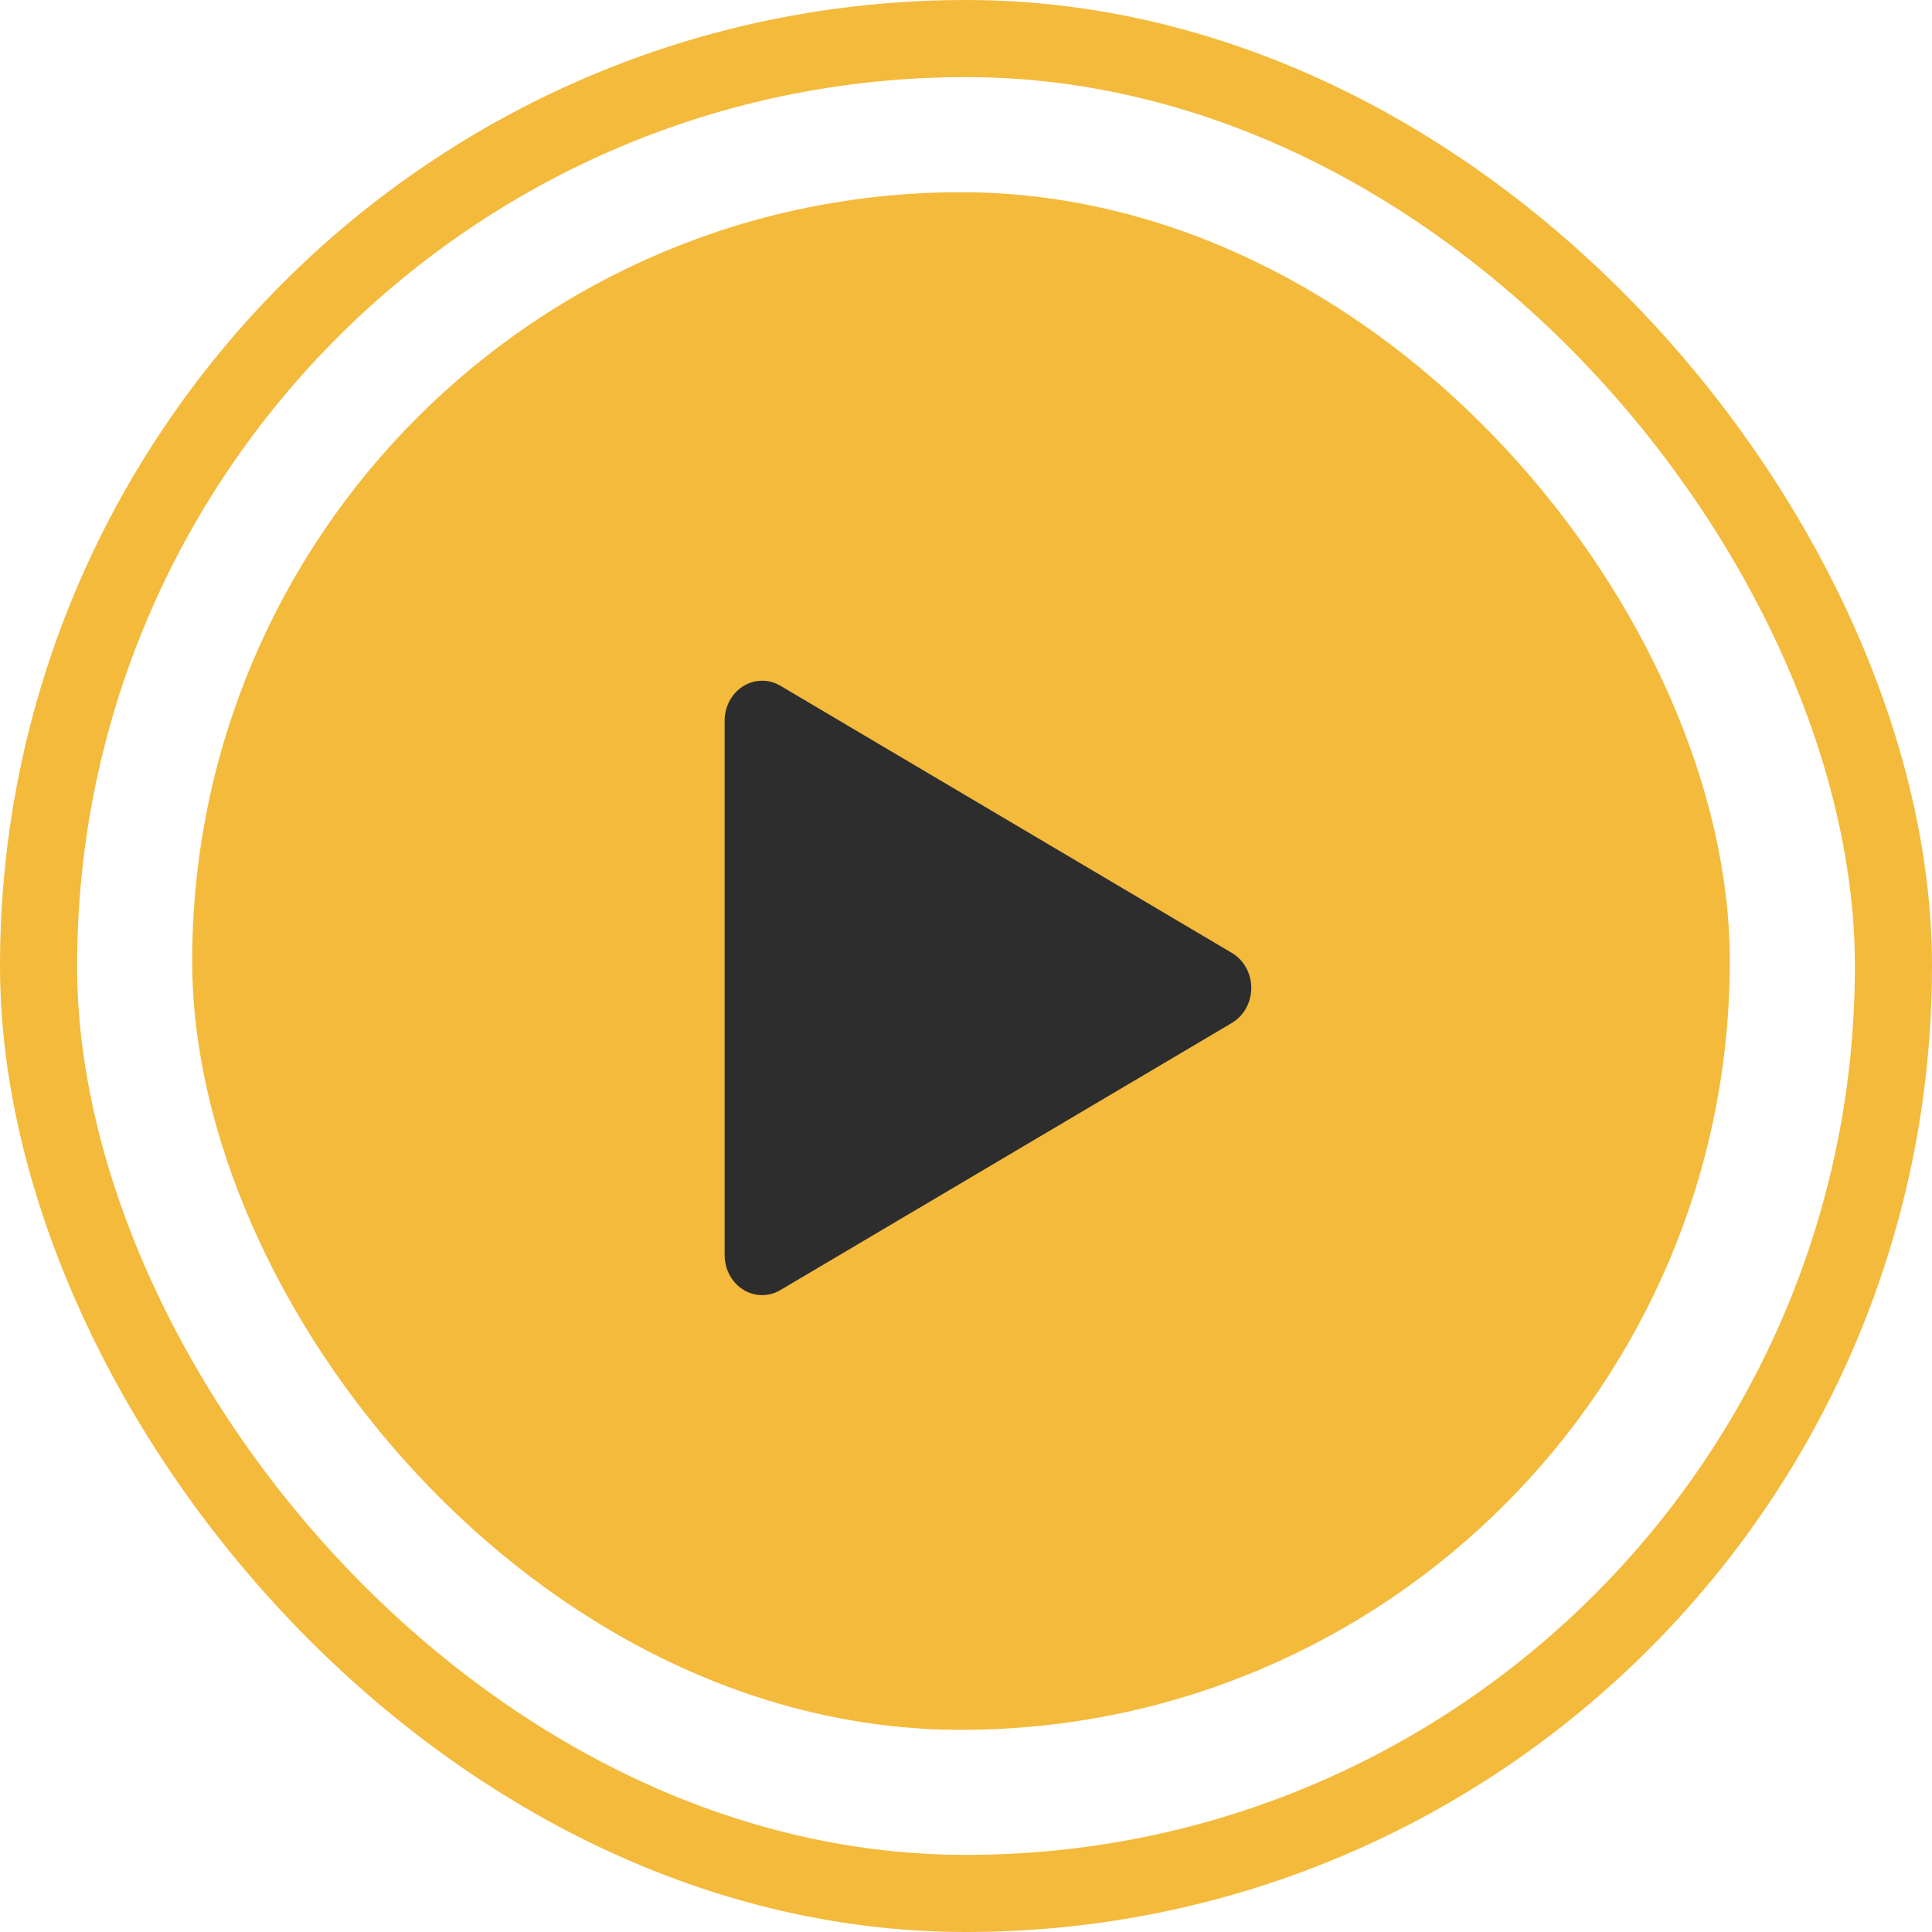 <?xml version="1.0" encoding="UTF-8"?> <svg xmlns="http://www.w3.org/2000/svg" width="44" height="44" viewBox="0 0 44 44" fill="none"> <rect x="4.377" y="4.378" width="35.018" height="35.018" rx="17.509" fill="#F4BA3C"></rect> <rect x="0.878" y="0.878" width="42.244" height="42.244" rx="21.122" stroke="#F4BA3C" stroke-width="1.756"></rect> <path d="M16.503 16.414C16.503 16.259 16.54 16.107 16.61 15.971C16.84 15.532 17.359 15.373 17.772 15.617L28.057 21.703C28.197 21.786 28.312 21.909 28.389 22.057C28.619 22.497 28.469 23.052 28.057 23.296L17.772 29.381C17.647 29.456 17.503 29.495 17.357 29.496C16.885 29.496 16.503 29.088 16.503 28.585V16.414Z" fill="#2D2D2D"></path> </svg> 